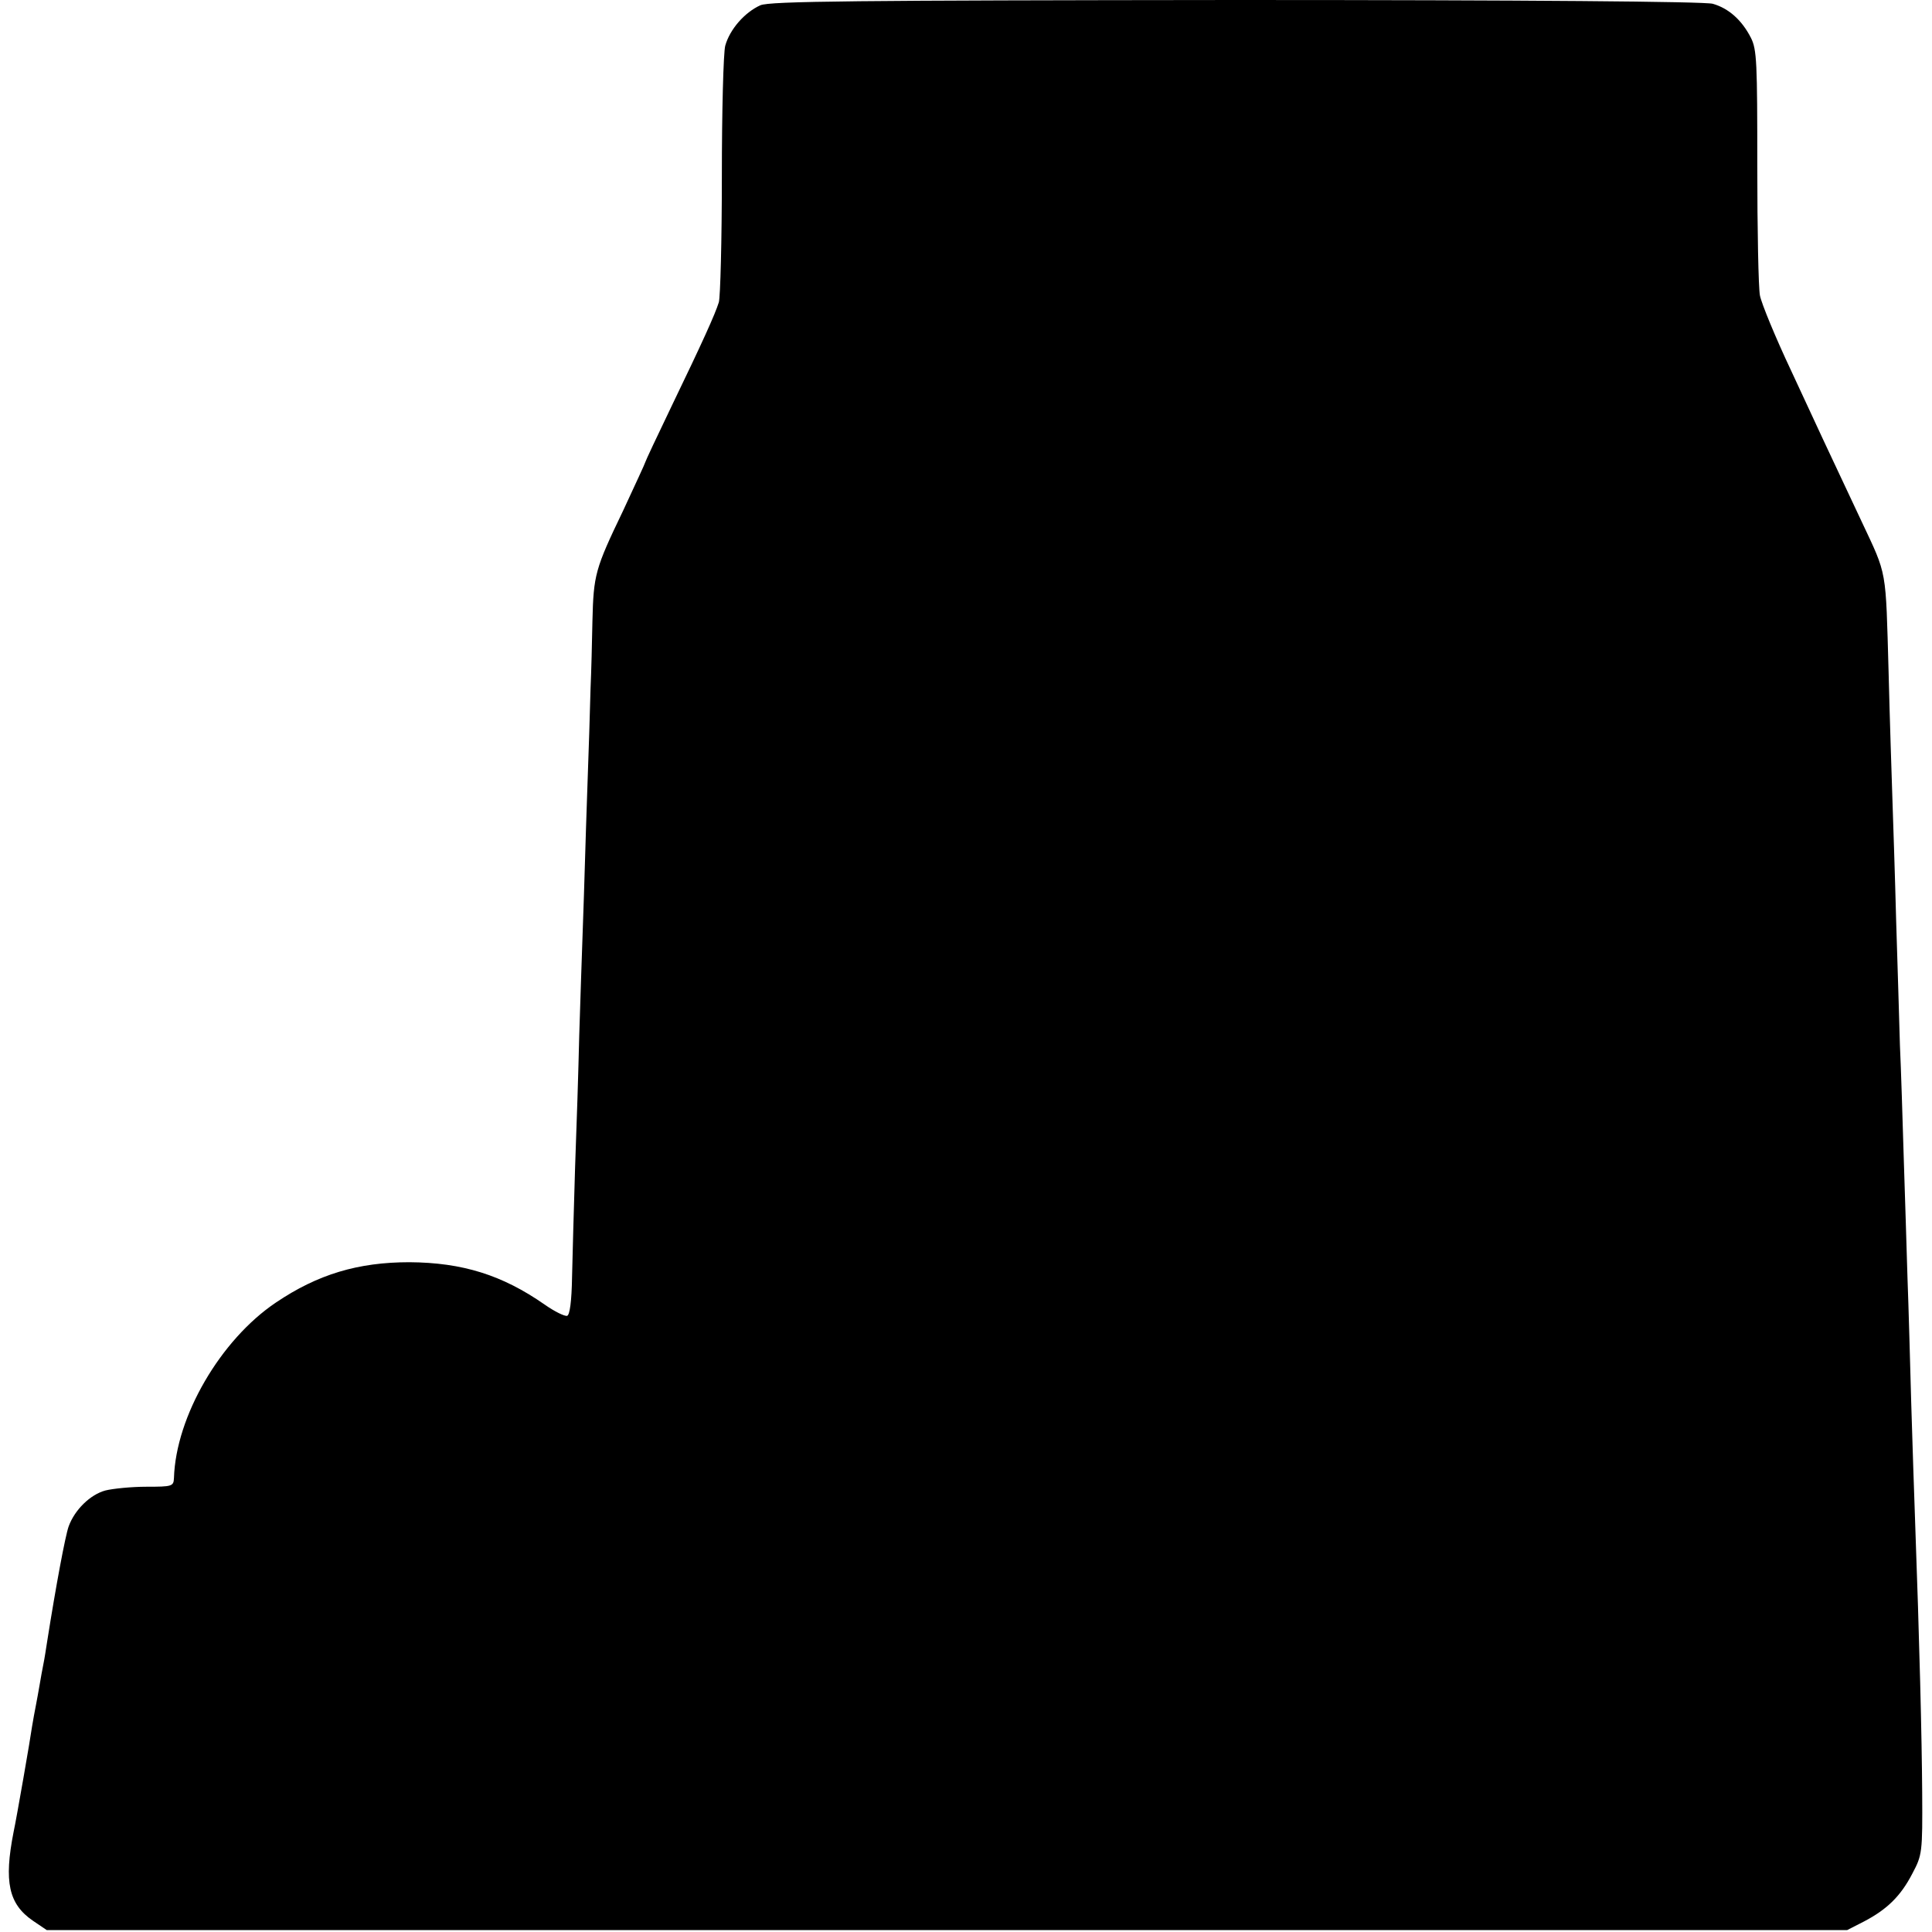 <?xml version="1.0" standalone="no"?>
<!DOCTYPE svg PUBLIC "-//W3C//DTD SVG 20010904//EN"
 "http://www.w3.org/TR/2001/REC-SVG-20010904/DTD/svg10.dtd">
<svg version="1.0" xmlns="http://www.w3.org/2000/svg"
 width="512pt" height="512pt" viewBox="0 0 512 512"
 preserveAspectRatio="xMidYMid meet">
<g transform="translate(0,512) scale(0.1,-0.1)"
fill="#000000" stroke="none">
<path d="M2015 5106 c-42 -19 -81 -64 -93 -107 -5 -19 -9 -175 -9 -345 0 -171
-4 -321 -8 -335 -10 -32 -42 -103 -126 -277 -38 -79 -69 -145 -69 -147 0 -2
-27 -60 -59 -129 -74 -154 -78 -169 -81 -292 -1 -54 -3 -135 -5 -179 -1 -44
-5 -170 -9 -280 -4 -110 -8 -263 -11 -340 -3 -77 -7 -212 -10 -300 -2 -88 -7
-245 -11 -350 -3 -104 -7 -235 -8 -289 -1 -64 -6 -101 -13 -103 -6 -2 -33 11
-60 30 -112 78 -217 111 -358 112 -136 0 -243 -32 -354 -107 -147 -99 -265
-302 -270 -465 -1 -22 -5 -23 -73 -23 -40 0 -89 -5 -109 -10 -40 -11 -81 -51
-97 -95 -9 -25 -34 -159 -57 -305 -3 -19 -7 -46 -10 -60 -3 -14 -7 -38 -10
-55 -3 -16 -7 -41 -10 -55 -3 -14 -7 -38 -10 -55 -4 -30 -41 -243 -49 -280
-26 -132 -13 -191 51 -235 l37 -25 2385 0 2386 0 45 23 c61 32 97 67 128 127
26 49 27 55 26 215 -1 147 -7 393 -19 725 -2 61 -7 198 -10 305 -3 107 -7 258
-10 335 -2 77 -7 221 -10 320 -3 99 -7 232 -10 295 -2 63 -6 212 -10 330 -3
118 -8 265 -10 325 -2 61 -7 210 -10 333 -8 279 -3 254 -72 401 -94 200 -113
240 -186 398 -42 89 -79 179 -83 200 -4 21 -7 175 -7 343 0 273 -1 309 -17
340 -24 47 -59 78 -101 90 -21 6 -493 10 -1264 10 -1005 -1 -1235 -3 -1260
-14z"/>
</g>
</svg>
